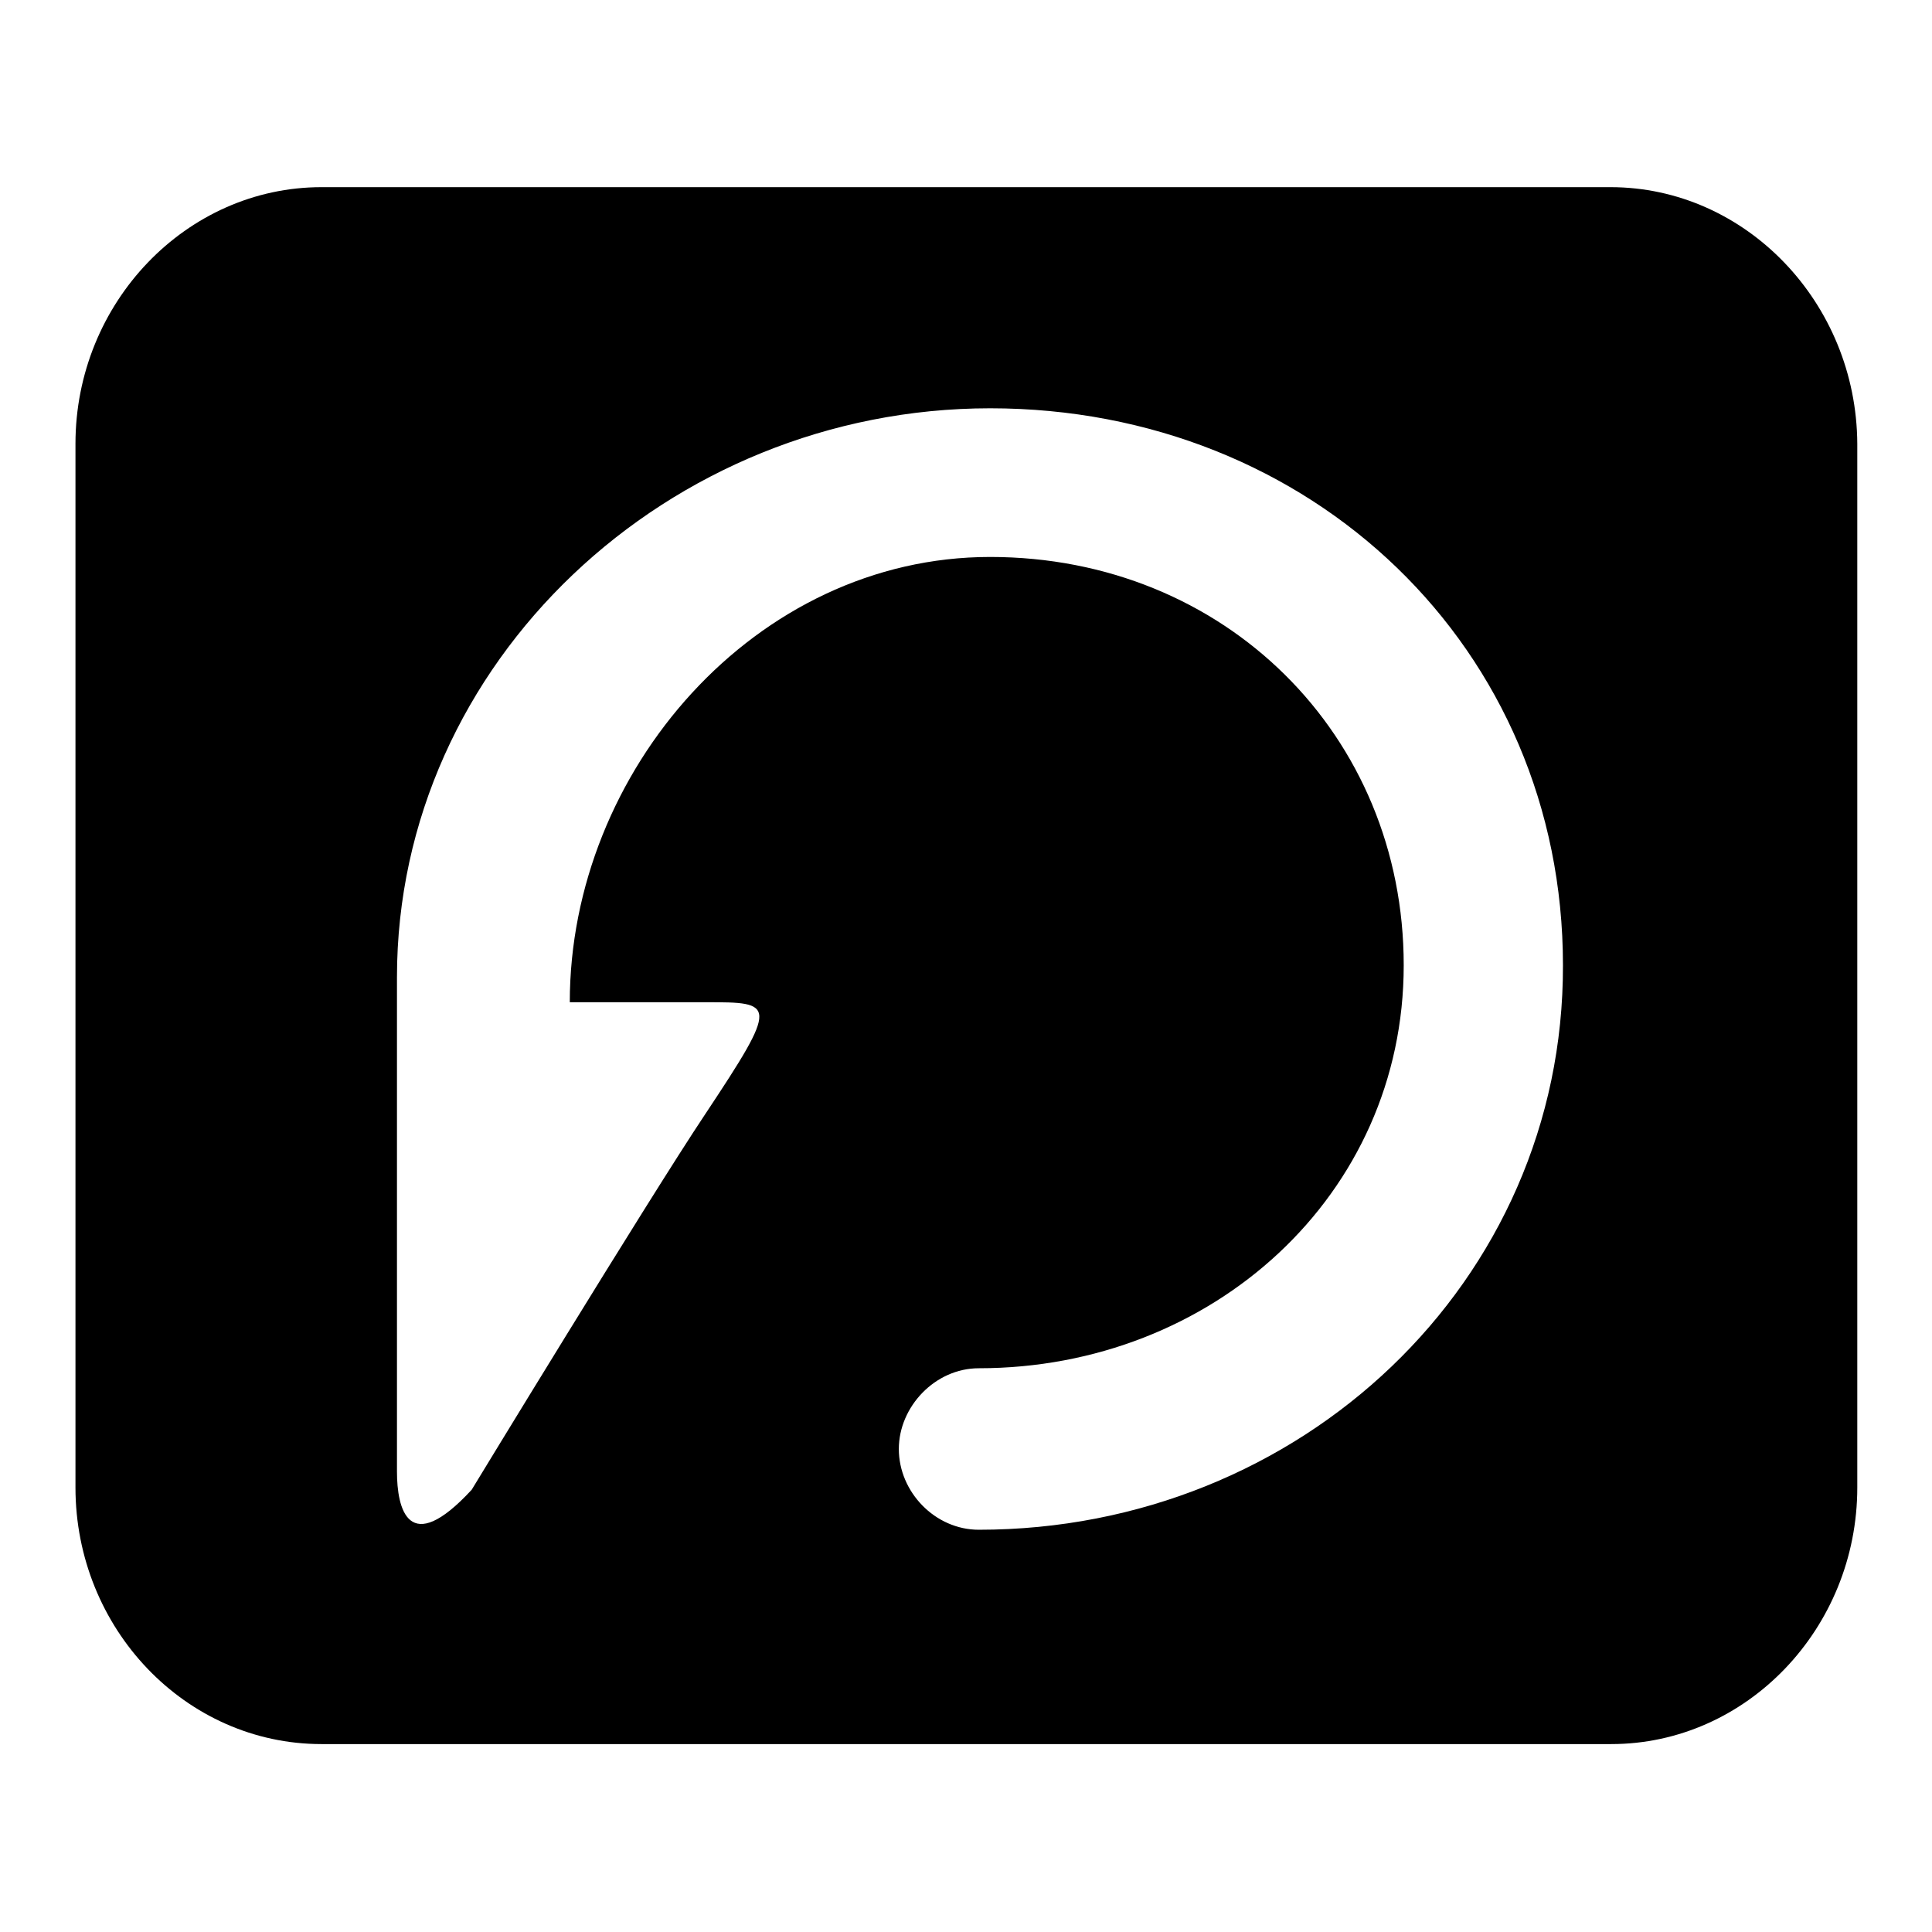 <?xml version="1.0" encoding="utf-8"?>
<!-- Svg Vector Icons : http://www.onlinewebfonts.com/icon -->
<!DOCTYPE svg PUBLIC "-//W3C//DTD SVG 1.1//EN" "http://www.w3.org/Graphics/SVG/1.1/DTD/svg11.dtd">
<svg version="1.1" xmlns="http://www.w3.org/2000/svg" xmlns:xlink="http://www.w3.org/1999/xlink" x="0px" y="0px" viewBox="0 0 256 256" enable-background="new 0 0 256 256" xml:space="preserve">
<g><g><path fill="#000000" d="M213.4,24.8H42.6c-17.9,0-32.6,15.3-32.6,34v138.3c0,18.7,14.6,34,32.6,34h170.9c17.9,0,32.6-15.3,32.6-34V58.8C246,40.1,231.3,24.8,213.4,24.8z M129.7,202.7c-5.8,0-10.6-5-10.6-10.7c0-5.6,4.8-10.7,10.6-10.7c30.9,0,56.3-22.9,56.3-53.4s-23.7-54.1-54.8-54.1c-31.1,0-55.7,28.4-55.7,59h18c9.2,0,9.8,0-0.1,14.9c-7.6,11.4-30.9,49.7-30.9,49.7c-8.4,9.1-9.9,2.5-9.9-2.4v-19.7v-9.8v-36c0-41.8,36-75.4,78.6-75.4c42.6,0,75.9,31.8,75.9,73.8C207.2,169.9,172.3,202.7,129.7,202.7z"/></g></g>
</svg>
